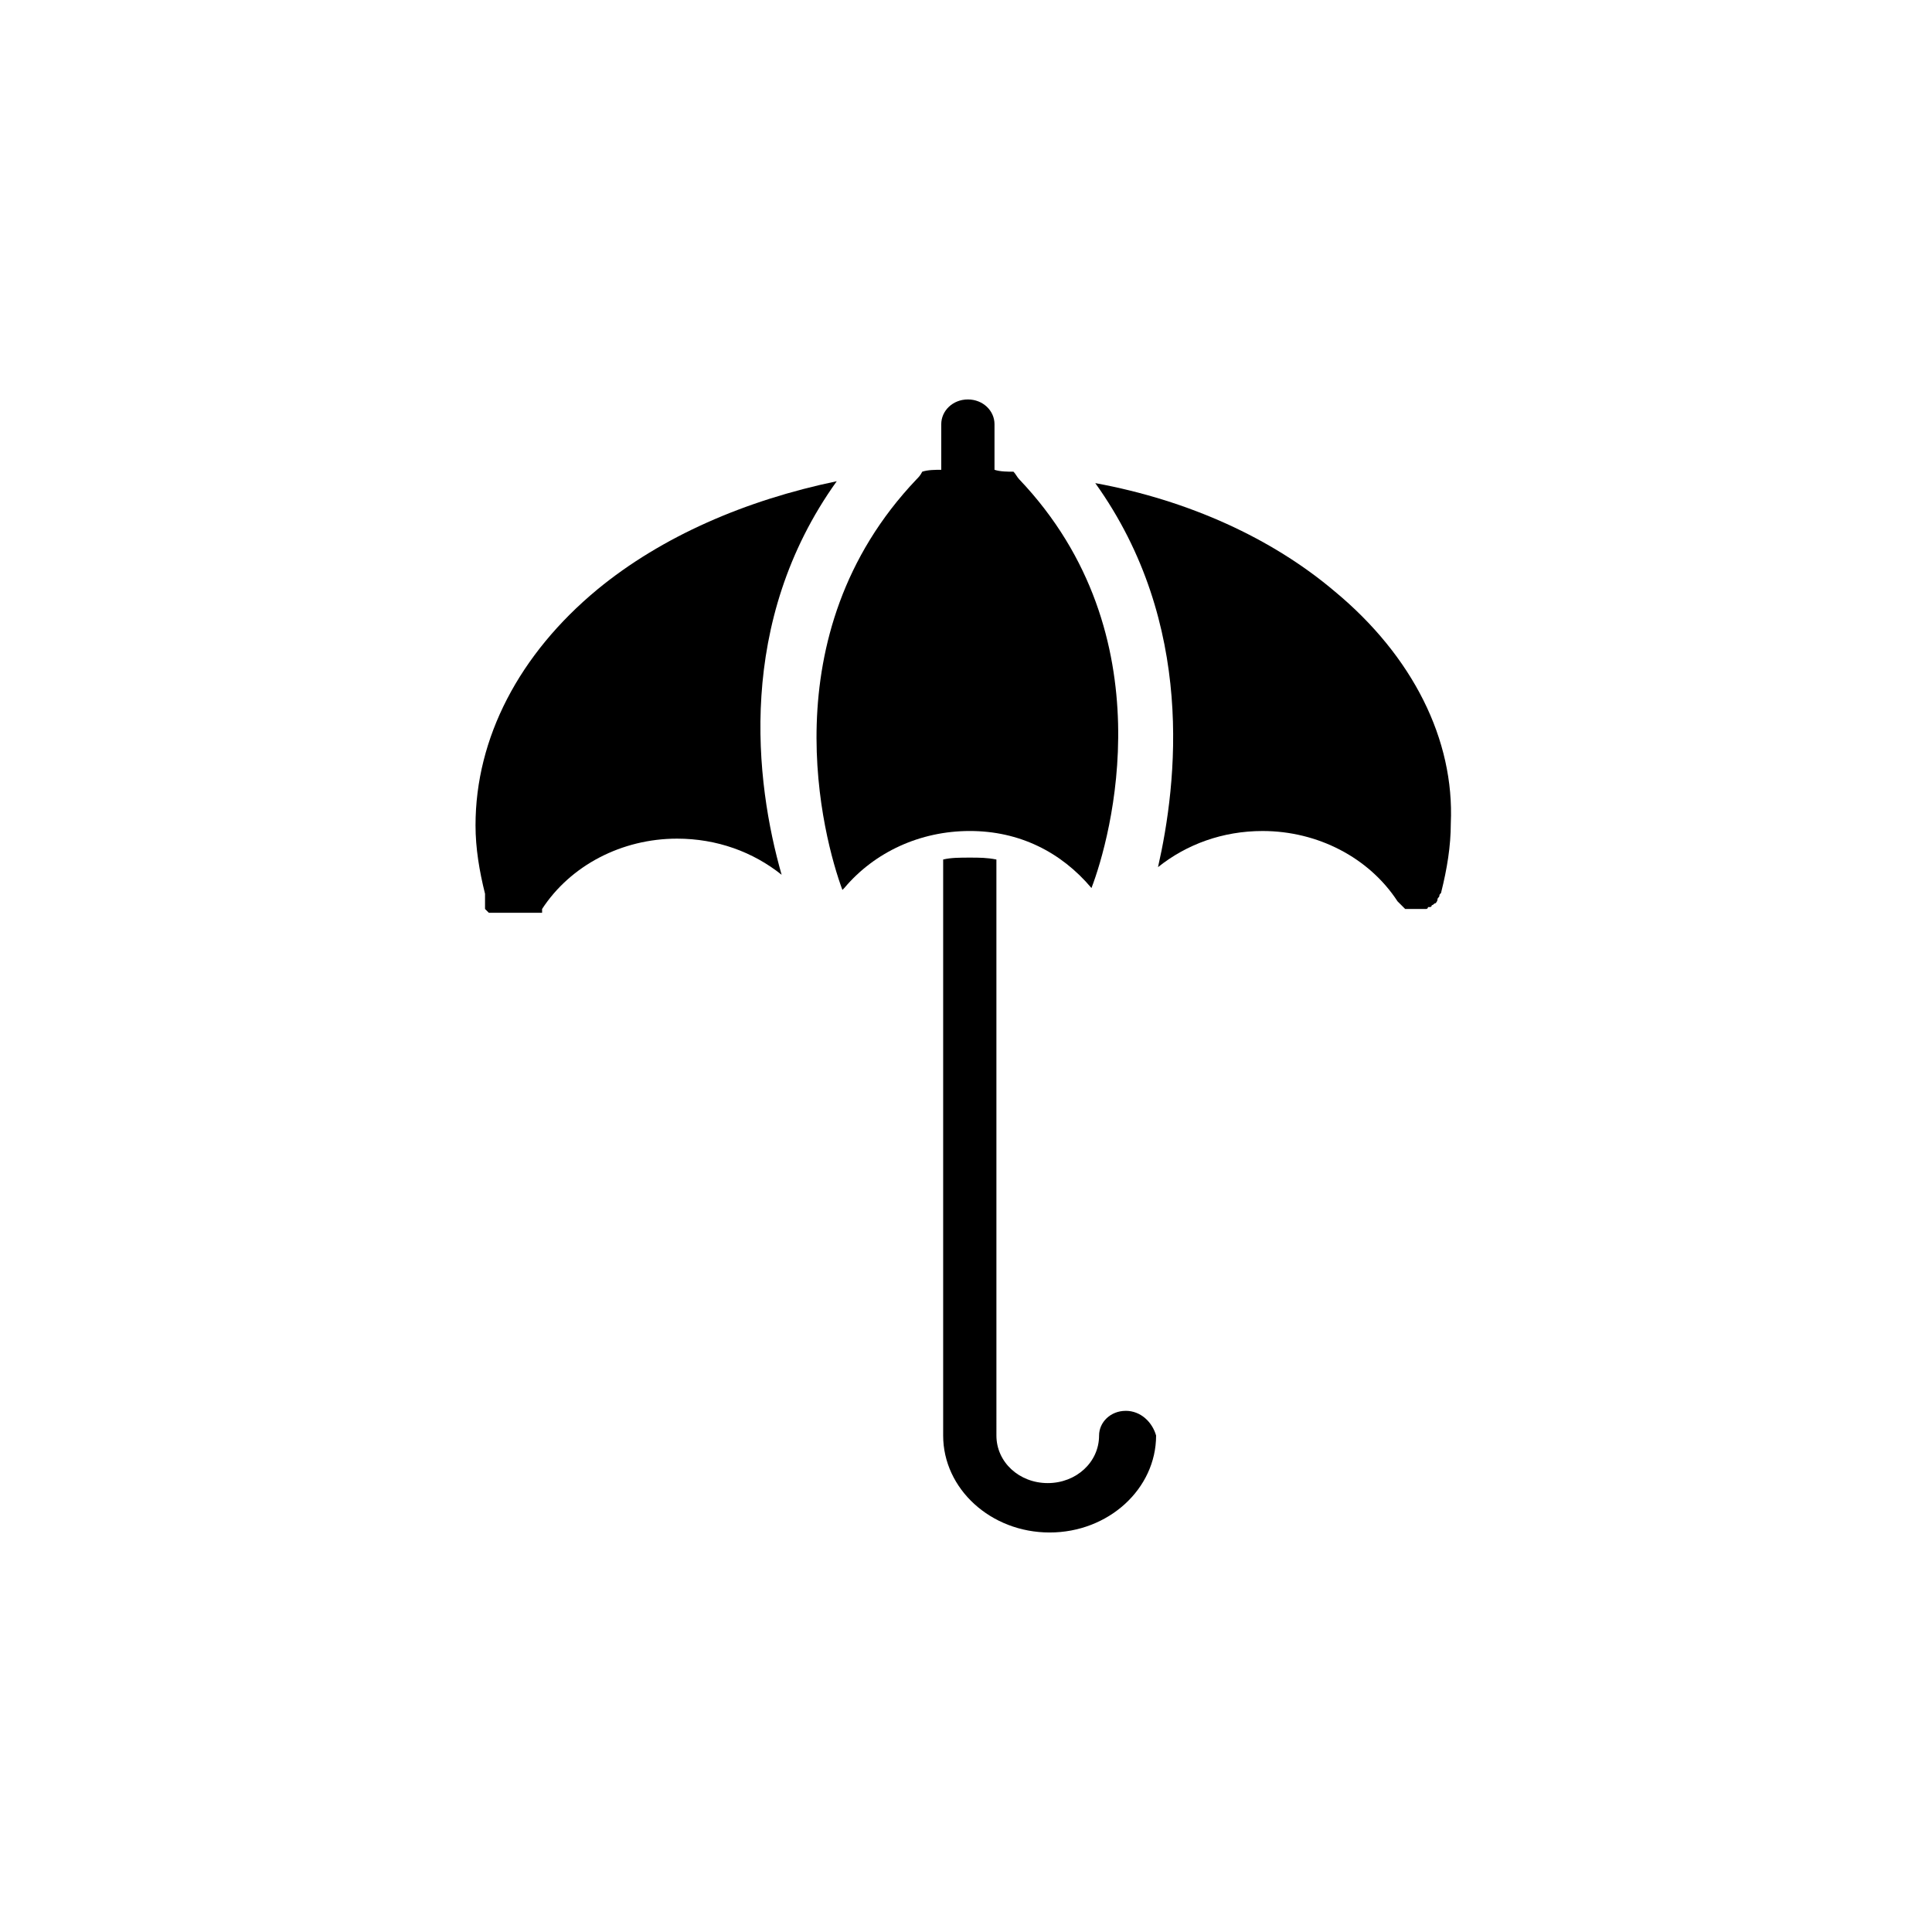<?xml version="1.0" encoding="UTF-8"?>
<!-- Uploaded to: SVG Repo, www.svgrepo.com, Generator: SVG Repo Mixer Tools -->
<svg fill="#000000" width="800px" height="800px" version="1.1" viewBox="144 144 512 512" xmlns="http://www.w3.org/2000/svg">
 <g>
  <path d="m365.74 271.53c-24.184 5.039-46.352 14.609-63.48 28.719-20.656 17.129-32.242 39.297-32.242 62.473 0 6.047 1.008 12.09 2.519 18.137v0.504 0.504 0.504 0.504 0.504 0.504 0.504 0.504l1.008 1.008h0.504 0.504 0.504 0.504 0.504 0.504 0.504 0.504 0.504 0.504 0.504 0.504 0.504 0.504 0.504 0.504 0.504 0.504 0.504 0.504 0.504 0.504 0.504 0.504 0.504 0.504 0.504 0.504v-0.504-0.504c7.559-11.586 21.16-18.641 35.77-18.641 10.578 0 20.152 3.527 27.711 9.574-7.059-24.691-12.094-67.012 14.605-104.29z"/>
  <path d="m433.25 379.34s0.504 0 0 0c5.039-13.098 20.152-67.008-19.145-108.32-0.504-0.504-1.008-1.512-1.512-2.016-1.512 0-3.527 0-5.039-0.504v-12.09c0-3.527-3.023-6.551-7.055-6.551s-7.055 3.023-7.055 6.551v12.09c-1.512 0-3.527 0-5.039 0.504-0.504 1.008-1.008 1.512-1.512 2.016-39.297 41.312-24.688 95.219-19.648 108.82l0.504-0.504c8.062-9.574 20.152-15.113 33.25-15.113 13.105-0.004 24.188 5.539 32.25 15.113z"/>
  <path d="m497.74 300.75c-16.625-14.105-38.793-24.184-63.48-28.719 26.703 37.281 21.664 79.602 16.625 101.77 7.559-6.047 17.129-9.574 27.711-9.574 14.609 0 28.215 7.055 35.77 18.641l2.016 2.016h0.504 0.504 0.504 0.504 1.008 1.008 0.504 0.504 0.504s0.504 0 0.504-0.504h0.504c0.504 0 0.504-0.504 0.504-0.504 0.504 0 0.504-0.504 1.008-0.504 0 0 0.504-0.504 0.504-1.008s0.504-0.504 0.504-1.008c0-0.504 0.504-0.504 0.504-1.008 1.512-6.047 2.519-12.09 2.519-18.137 1.004-22.16-10.078-44.328-30.734-61.461z"/>
  <path d="m442.32 517.89c-4.031 0-7.055 3.023-7.055 6.551 0 7.055-6.047 12.594-13.602 12.594-7.559 0-13.602-5.543-13.602-12.594l-0.004-152.66c-2.519-0.504-4.535-0.504-7.055-0.504-2.519 0-5.039 0-7.055 0.504v152.65c0 14.105 12.594 25.695 28.215 25.695 15.617 0 28.215-11.586 28.215-25.695-1.008-3.523-4.031-6.547-8.059-6.547z"/>
 </g>
</svg>